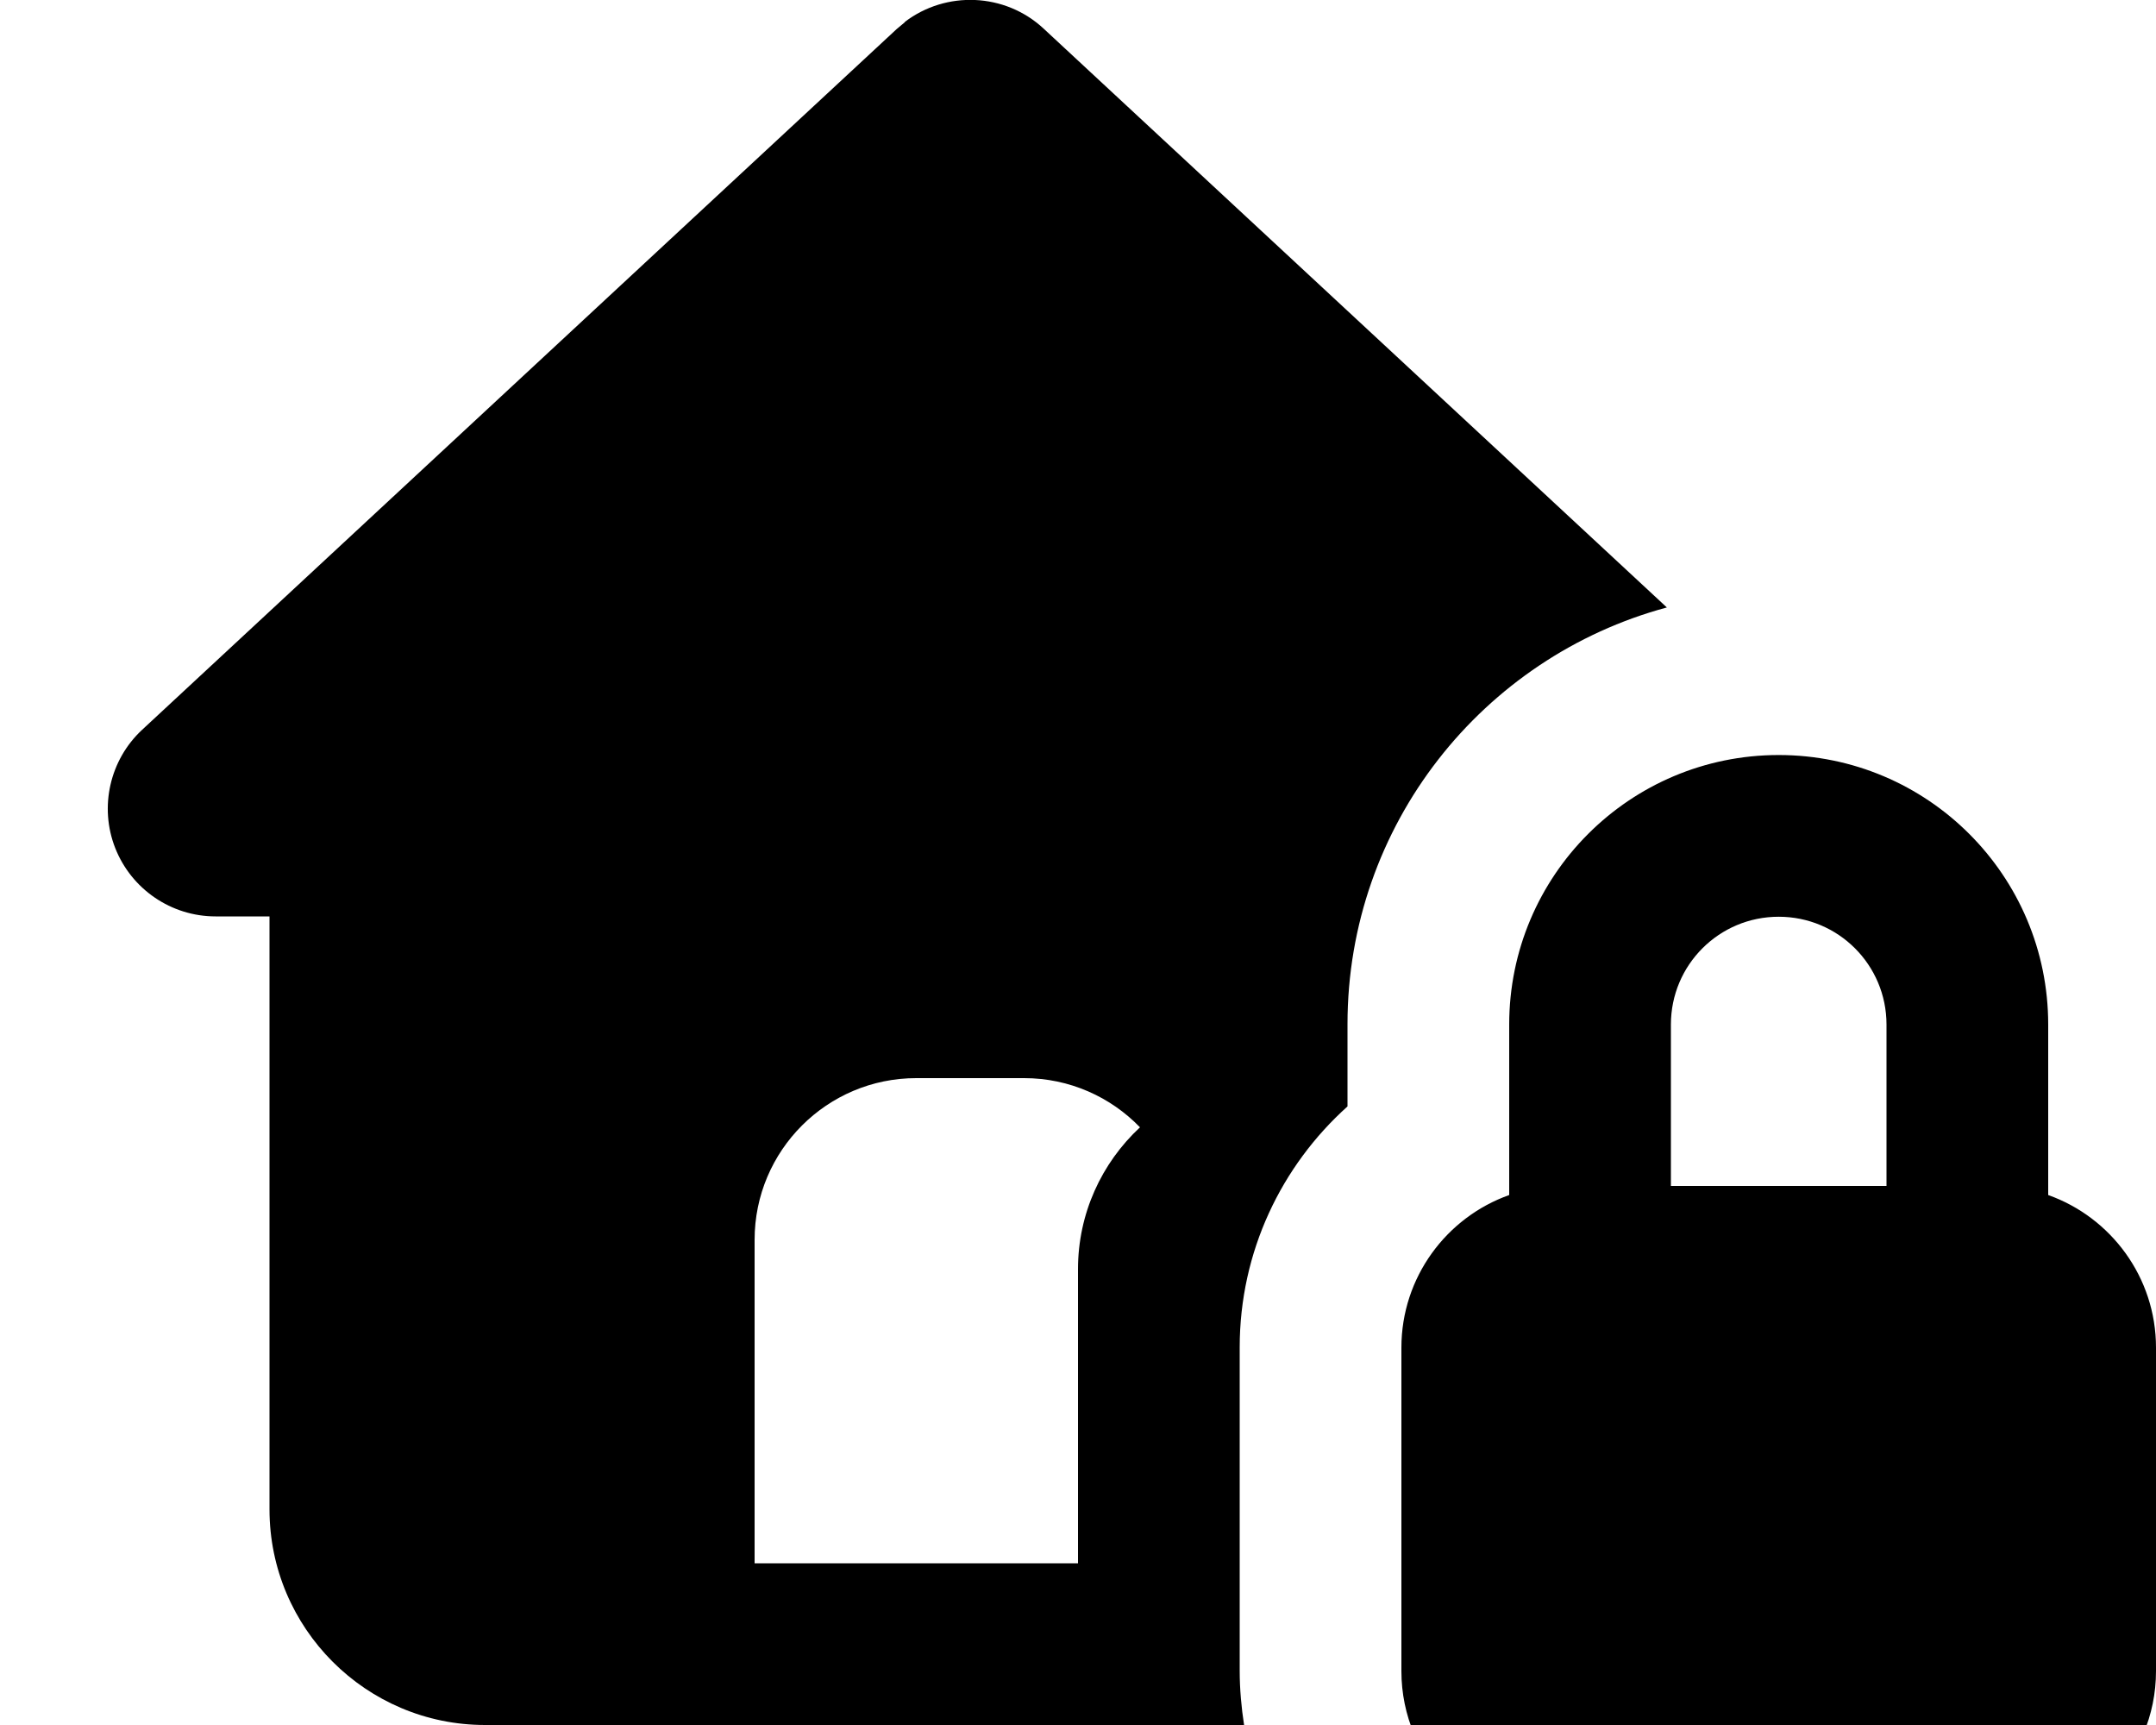 <svg xmlns="http://www.w3.org/2000/svg" viewBox="0 0 640 512"><!--! Font Awesome Free 7.1.0 by @fontawesome - https://fontawesome.com License - https://fontawesome.com/license/free (Icons: CC BY 4.0, Fonts: SIL OFL 1.1, Code: MIT License) Copyright 2025 Fonticons, Inc. --><path fill="currentColor" d="M528 224.1c44.2 0 80 35.8 80 80l0 50.6c18.6 6.6 32 24.4 32 45.3l0 96c0 26.5-21.5 48-48 48l-128 0c-26.5 0-48-21.5-48-48l0-96c0-20.9 13.4-38.7 32-45.3l0-50.6c0-44.2 35.8-80 80-80zM268.6 6.5c12.2-9.3 29.7-8.7 41.2 2l185 171.8C440.2 195 400 244.8 400 304l0 24.4c-19.6 17.6-32 43.1-32 71.5l0 96c0 5.5 .5 10.9 1.3 16.1L144 512c-35.3 0-64-28.7-64-64l0-176-16 0c-13.2 0-25-8.1-29.8-20.3s-1.6-26.2 8-35.1l224-208 2.4-2zM272 320c-26.5 0-48 21.5-48 48l0 96 96 0 0-87.3c0-16.5 7-31.5 18.4-42.1-8.7-9-20.9-14.6-34.4-14.6l-32 0zm256-47.9c-17.7 0-32 14.3-32 32l0 47.9 64 0 0-47.9c0-17.7-14.3-32-32-32z"/></svg>